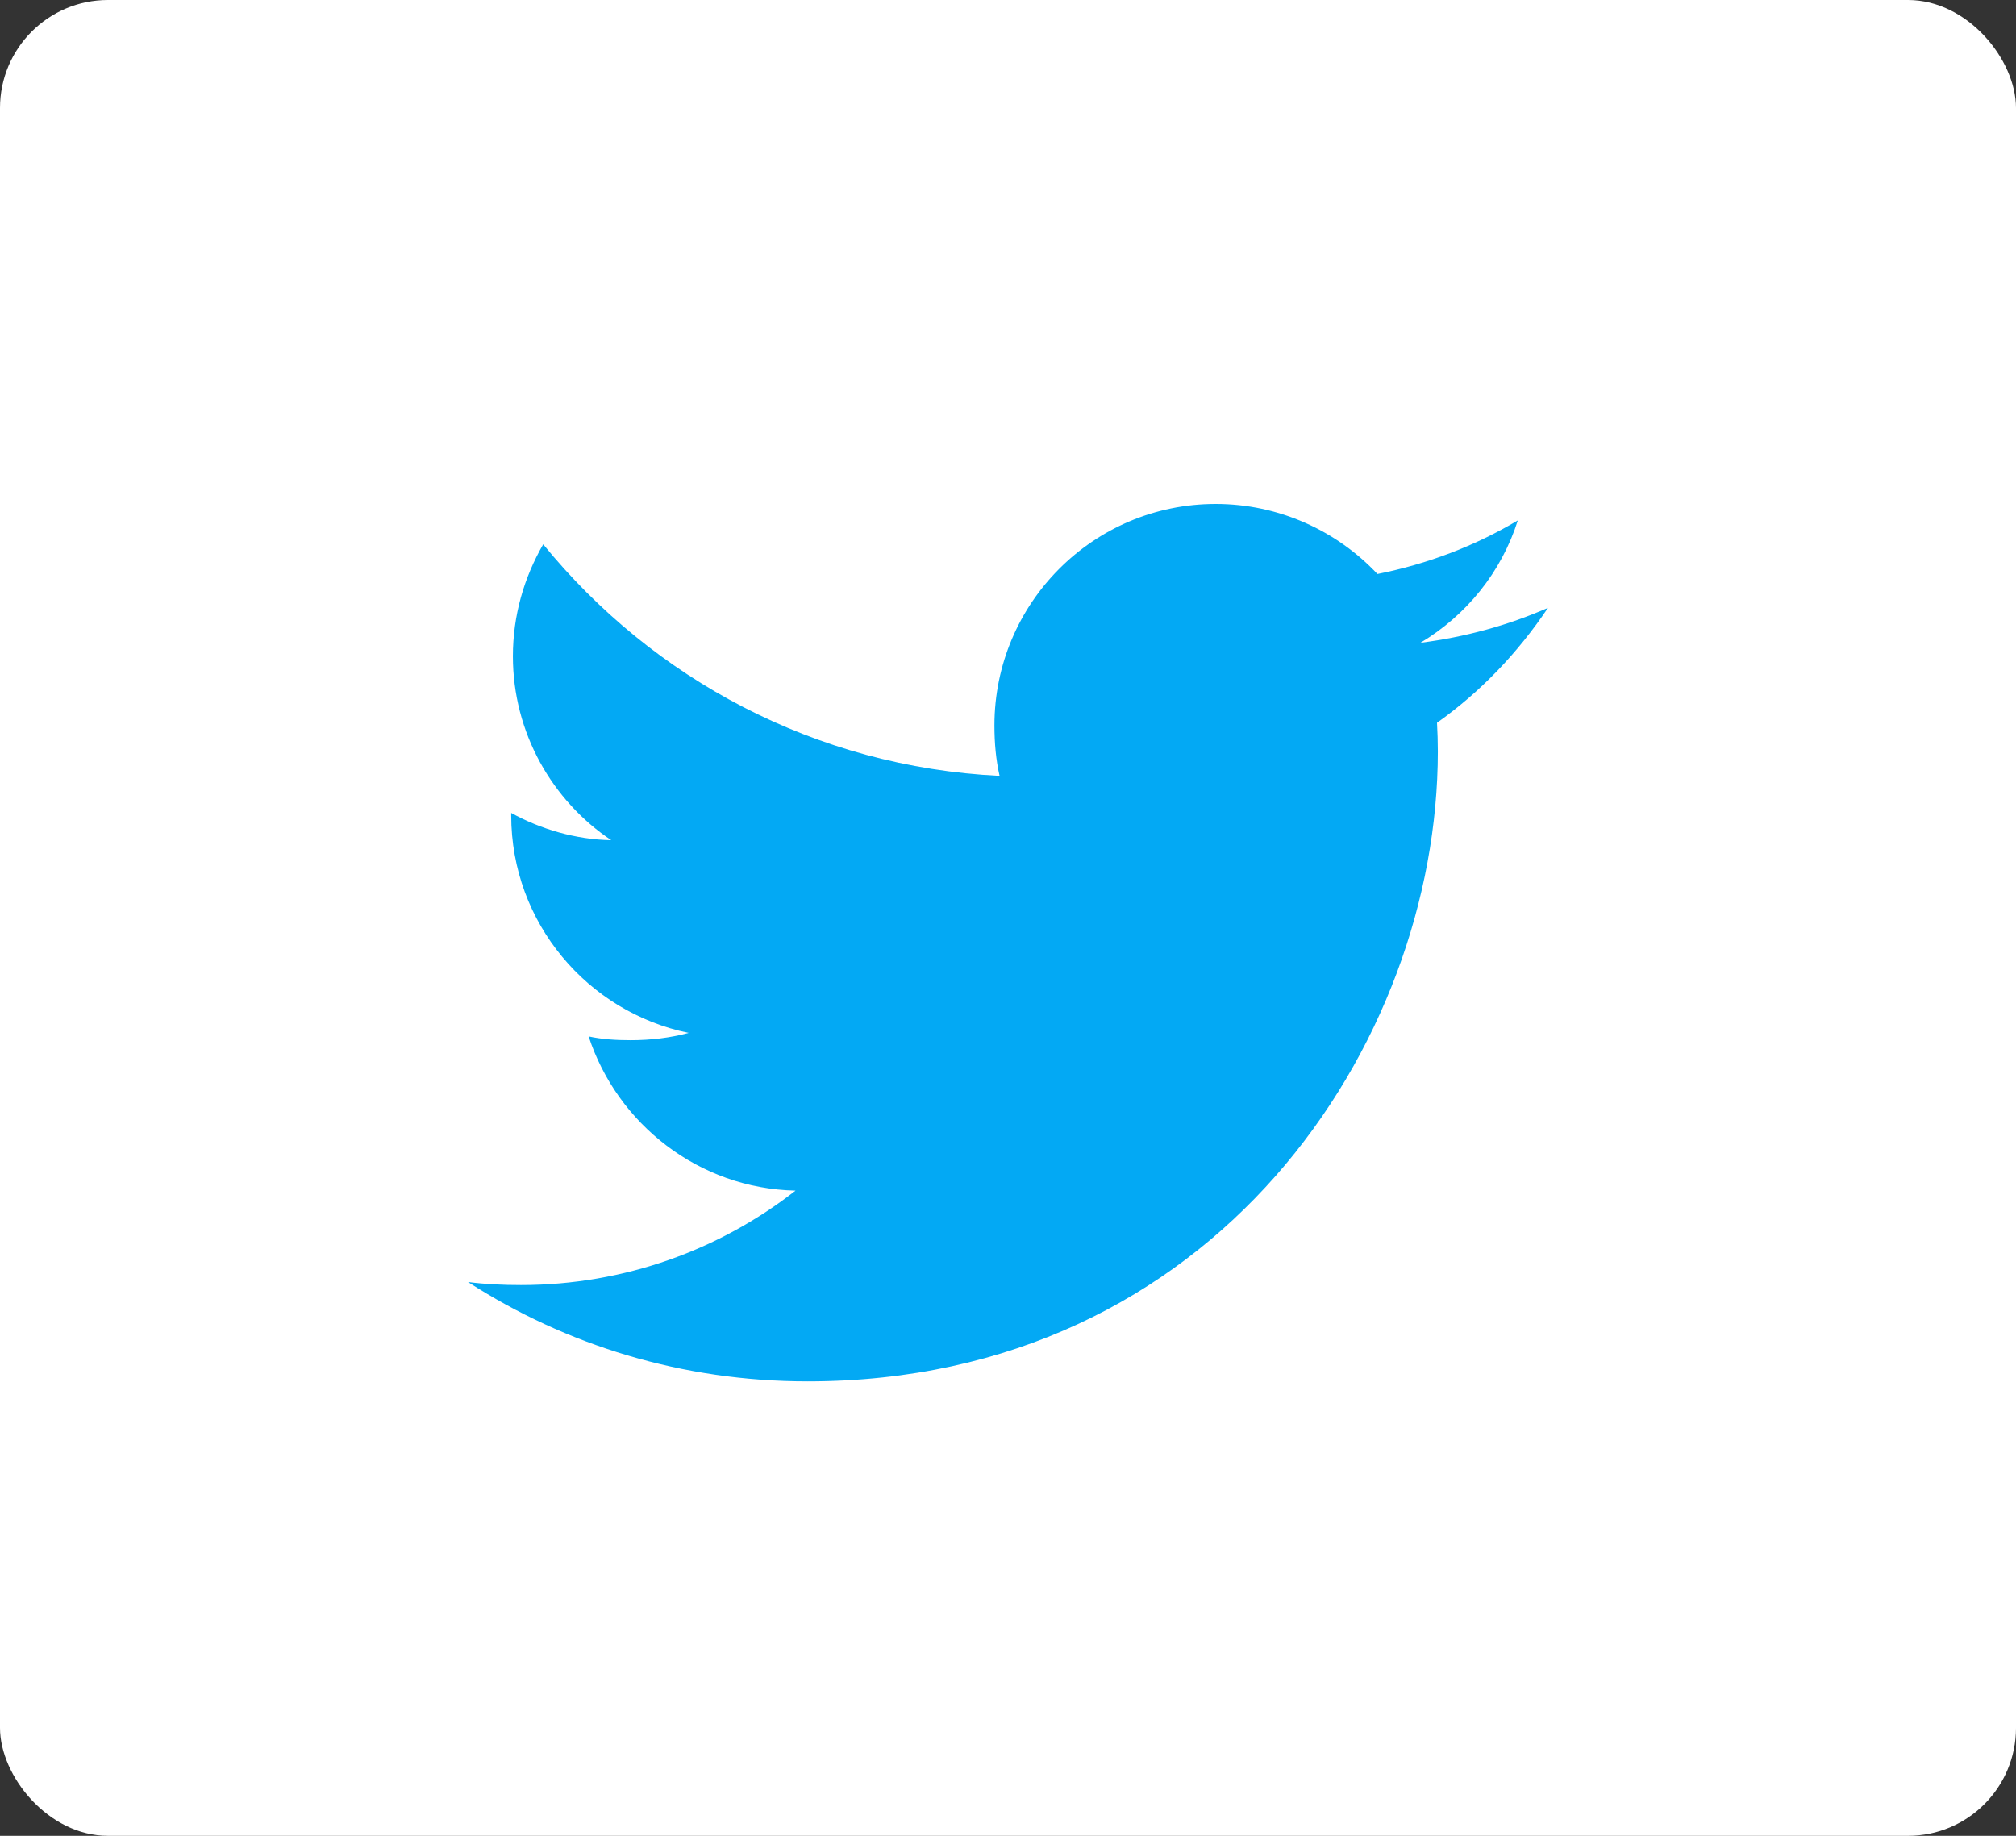 <svg width="56" height="51" viewBox="0 0 56 51" fill="none" xmlns="http://www.w3.org/2000/svg">
<rect x="0" y="0" width="56" height="51" fill="#333333" stroke="none"/>
<rect width="56" height="51" rx="3" fill="white"/>
<path d="M43 16.886C41.884 17.375 40.696 17.699 39.456 17.857C40.731 17.096 41.704 15.899 42.162 14.457C40.973 15.166 39.661 15.667 38.262 15.946C37.133 14.744 35.524 14 33.769 14C30.364 14 27.623 16.764 27.623 20.152C27.623 20.639 27.664 21.108 27.766 21.554C22.652 21.305 18.128 18.854 15.089 15.121C14.558 16.042 14.247 17.096 14.247 18.23C14.247 20.36 15.344 22.248 16.979 23.341C15.991 23.323 15.021 23.036 14.2 22.584C14.2 22.602 14.2 22.627 14.2 22.651C14.2 25.64 16.332 28.122 19.128 28.694C18.627 28.831 18.081 28.897 17.515 28.897C17.121 28.897 16.724 28.874 16.351 28.792C17.148 31.227 19.409 33.018 22.098 33.076C20.005 34.713 17.348 35.699 14.472 35.699C13.967 35.699 13.484 35.677 13 35.615C15.724 37.372 18.953 38.375 22.435 38.375C33.752 38.375 39.94 29 39.94 20.874C39.94 20.602 39.931 20.339 39.917 20.079C41.138 19.212 42.164 18.131 43 16.886Z" fill="#03A9F4"/>
</svg>

